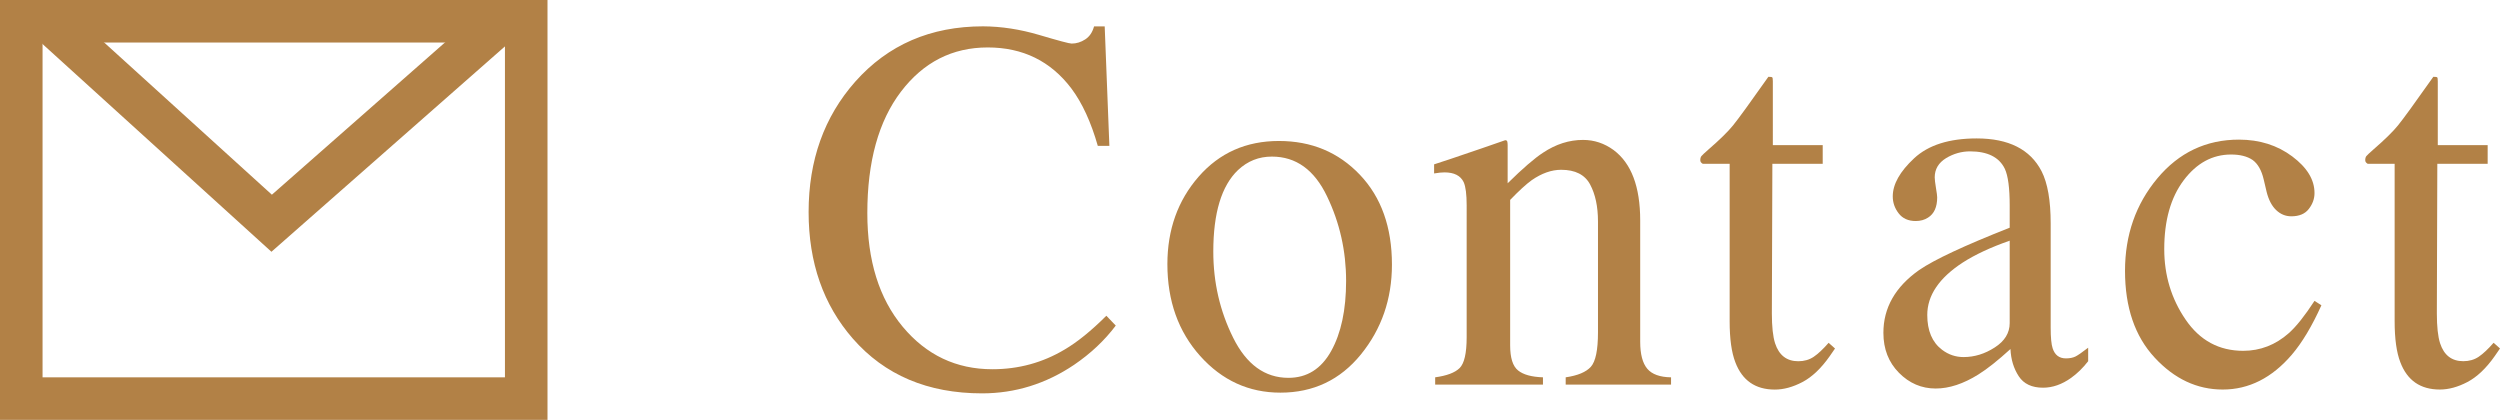 <?xml version="1.0" encoding="utf-8"?>
<!-- Generator: Adobe Illustrator 20.1.0, SVG Export Plug-In . SVG Version: 6.00 Build 0)  -->
<svg version="1.1" id="レイヤー_1" xmlns="http://www.w3.org/2000/svg" xmlns:xlink="http://www.w3.org/1999/xlink" x="0px"
	 y="0px" width="58.749px" height="9.867px" viewBox="0 0 58.749 9.867" style="enable-background:new 0 0 58.749 9.867;"
	 xml:space="preserve">
<style type="text/css">
	.st0{fill:#B28146;}
	.st1{fill:none;stroke:#B28146;stroke-miterlimit:10;}
</style>
<g>
	<g>
		<path class="st0" d="M24.423,0.822c0.453,0.134,0.706,0.202,0.76,0.202c0.112,0,0.219-0.033,0.319-0.098
			c0.101-0.065,0.17-0.167,0.208-0.306h0.25l0.11,2.808h-0.272c-0.159-0.557-0.365-1.007-0.621-1.349
			c-0.486-0.643-1.142-0.964-1.966-0.964c-0.831,0-1.51,0.346-2.038,1.038c-0.527,0.692-0.791,1.644-0.791,2.856
			c0,1.115,0.277,2.005,0.832,2.67s1.257,0.998,2.107,0.998c0.615,0,1.181-0.154,1.699-0.464c0.298-0.175,0.624-0.439,0.979-0.793
			l0.221,0.231c-0.263,0.35-0.59,0.657-0.979,0.922c-0.665,0.448-1.387,0.671-2.163,0.671c-1.275,0-2.288-0.429-3.038-1.288
			c-0.692-0.794-1.038-1.785-1.038-2.973c0-1.217,0.365-2.238,1.096-3.064c0.77-0.867,1.771-1.3,3.004-1.3
			C23.531,0.621,23.971,0.688,24.423,0.822z"/>
		<path class="st0" d="M28.167,4.152c0.489-0.56,1.118-0.839,1.887-0.839c0.766,0,1.399,0.265,1.902,0.793
			c0.503,0.528,0.754,1.233,0.754,2.112c0,0.81-0.244,1.514-0.73,2.112c-0.487,0.598-1.117,0.897-1.891,0.897
			c-0.742,0-1.37-0.287-1.885-0.861c-0.514-0.574-0.771-1.294-0.771-2.161C27.434,5.396,27.678,4.712,28.167,4.152z M29.093,3.996
			c-0.388,0.37-0.581,1.009-0.581,1.917c0,0.724,0.156,1.4,0.468,2.026s0.744,0.94,1.298,0.94c0.435,0,0.769-0.209,1.003-0.628
			c0.234-0.419,0.352-0.969,0.352-1.648c0-0.704-0.149-1.367-0.448-1.989C30.887,3.991,30.456,3.68,29.89,3.68
			C29.583,3.679,29.318,3.785,29.093,3.996z"/>
		<path class="st0" d="M33.724,8.867C33.998,8.83,34.191,8.758,34.3,8.65c0.11-0.107,0.166-0.349,0.166-0.723V4.826
			c0-0.258-0.023-0.44-0.07-0.545c-0.073-0.153-0.224-0.23-0.452-0.23c-0.034,0-0.07,0.002-0.107,0.006
			c-0.036,0.004-0.082,0.01-0.136,0.019V3.862c0.158-0.049,0.533-0.175,1.125-0.378l0.545-0.189c0.027,0,0.043,0.01,0.049,0.03
			c0.006,0.02,0.009,0.049,0.009,0.085v0.897c0.355-0.35,0.633-0.59,0.834-0.72c0.301-0.2,0.613-0.299,0.938-0.299
			c0.263,0,0.501,0.08,0.718,0.238c0.416,0.31,0.625,0.861,0.625,1.654v2.851c0,0.293,0.056,0.504,0.167,0.635
			c0.11,0.13,0.297,0.197,0.558,0.201v0.171h-2.476V8.867c0.282-0.041,0.479-0.123,0.591-0.247s0.168-0.394,0.168-0.809V5.205
			c0-0.35-0.062-0.64-0.185-0.87s-0.35-0.345-0.68-0.345c-0.227,0-0.458,0.082-0.692,0.244c-0.131,0.094-0.3,0.249-0.507,0.464
			v3.418c0,0.293,0.062,0.49,0.186,0.589c0.123,0.1,0.318,0.153,0.585,0.162v0.171h-2.533V8.867H33.724z"/>
		<path class="st0" d="M42.833,3.41v0.44H41.65l-0.012,3.516c0,0.309,0.025,0.543,0.076,0.702c0.092,0.281,0.274,0.421,0.545,0.421
			c0.139,0,0.26-0.035,0.362-0.104c0.103-0.069,0.219-0.179,0.351-0.329l0.15,0.134l-0.127,0.184
			c-0.201,0.285-0.414,0.486-0.638,0.604c-0.225,0.118-0.441,0.177-0.649,0.177c-0.457,0-0.766-0.214-0.928-0.641
			c-0.09-0.232-0.134-0.553-0.134-0.964v-3.7h-0.631c-0.02-0.012-0.034-0.024-0.044-0.037c-0.01-0.013-0.015-0.028-0.015-0.049
			c0-0.041,0.009-0.072,0.026-0.095C40,3.647,40.054,3.595,40.147,3.514c0.268-0.232,0.459-0.42,0.577-0.565
			c0.118-0.144,0.396-0.526,0.832-1.144c0.051,0,0.08,0.004,0.09,0.012c0.01,0.008,0.015,0.039,0.015,0.092V3.41H42.833z"/>
		<path class="st0" d="M45.099,6.346c0.355-0.244,1.065-0.576,2.128-0.995V4.833c0-0.415-0.038-0.704-0.115-0.867
			c-0.132-0.272-0.404-0.409-0.818-0.409c-0.196,0-0.385,0.053-0.562,0.159c-0.178,0.11-0.267,0.26-0.267,0.452
			c0,0.049,0.01,0.131,0.029,0.247c0.02,0.116,0.029,0.19,0.029,0.223c0,0.228-0.072,0.386-0.215,0.476
			c-0.081,0.053-0.178,0.08-0.29,0.08c-0.174,0-0.308-0.06-0.4-0.18c-0.093-0.12-0.139-0.253-0.139-0.399
			c0-0.285,0.167-0.583,0.502-0.895c0.334-0.311,0.824-0.467,1.47-0.467c0.75,0,1.258,0.256,1.524,0.769
			c0.144,0.281,0.215,0.69,0.215,1.227v2.447c0,0.236,0.016,0.399,0.046,0.488c0.051,0.159,0.155,0.238,0.313,0.238
			c0.089,0,0.162-0.015,0.221-0.043c0.058-0.028,0.158-0.098,0.301-0.208v0.317c-0.123,0.159-0.257,0.289-0.399,0.391
			c-0.217,0.155-0.438,0.232-0.661,0.232c-0.263,0-0.453-0.089-0.571-0.269c-0.118-0.18-0.184-0.392-0.195-0.64
			C46.951,8.47,46.7,8.67,46.491,8.8c-0.352,0.22-0.686,0.33-1.003,0.33c-0.332,0-0.62-0.123-0.864-0.37
			c-0.243-0.246-0.365-0.558-0.365-0.937C44.258,7.233,44.539,6.741,45.099,6.346z M47.227,5.656
			c-0.444,0.155-0.811,0.326-1.102,0.513c-0.557,0.362-0.835,0.773-0.835,1.233c0,0.37,0.116,0.643,0.348,0.818
			c0.151,0.114,0.319,0.171,0.505,0.171c0.255,0,0.5-0.075,0.733-0.226c0.234-0.15,0.351-0.342,0.351-0.573
			C47.227,7.592,47.227,5.656,47.227,5.656z"/>
		<path class="st0" d="M53.866,3.675c0.35,0.262,0.524,0.548,0.524,0.861c0,0.134-0.044,0.258-0.134,0.374
			c-0.089,0.116-0.226,0.173-0.411,0.173c-0.136,0-0.254-0.049-0.356-0.146s-0.177-0.24-0.224-0.427l-0.069-0.293
			C53.145,4,53.058,3.848,52.935,3.759c-0.128-0.086-0.296-0.128-0.505-0.128c-0.44,0-0.812,0.203-1.116,0.608
			c-0.304,0.405-0.455,0.944-0.455,1.616c0,0.615,0.167,1.167,0.502,1.656C51.695,8,52.146,8.244,52.714,8.244
			c0.402,0,0.76-0.139,1.073-0.416c0.178-0.159,0.378-0.412,0.603-0.758l0.162,0.104c-0.22,0.489-0.452,0.876-0.695,1.161
			c-0.468,0.546-1.009,0.819-1.624,0.819c-0.603,0-1.136-0.25-1.6-0.751s-0.696-1.18-0.696-2.039c0-0.842,0.253-1.566,0.76-2.173
			c0.506-0.606,1.146-0.91,1.919-0.91C53.099,3.282,53.515,3.413,53.866,3.675z"/>
		<path class="st0" d="M58.459,3.41v0.44h-1.183l-0.011,3.515c0,0.309,0.025,0.543,0.076,0.702c0.092,0.281,0.274,0.421,0.545,0.421
			c0.139,0,0.26-0.035,0.362-0.104c0.103-0.069,0.219-0.179,0.351-0.329l0.15,0.134l-0.127,0.184
			c-0.201,0.285-0.414,0.486-0.638,0.604c-0.225,0.118-0.441,0.177-0.649,0.177c-0.457,0-0.766-0.214-0.928-0.641
			c-0.09-0.232-0.134-0.553-0.134-0.964V3.85h-0.632c-0.02-0.012-0.034-0.024-0.044-0.037c-0.01-0.013-0.015-0.028-0.015-0.049
			c0-0.041,0.009-0.072,0.026-0.095c0.018-0.022,0.072-0.074,0.165-0.155c0.268-0.232,0.459-0.42,0.577-0.565
			c0.118-0.144,0.396-0.526,0.832-1.144c0.051,0,0.08,0.004,0.09,0.012c0.01,0.008,0.015,0.039,0.015,0.092V3.41H58.459z"/>
	</g>
</g>
<path class="st0" d="M11.866,0H1H0v1v7.867h0v1h12.866V9.866h0V1V0H11.866z M11.866,8.867H1V1h10.866V8.867z"/>
<polyline class="st1" points="1.076,0.429 6.384,5.246 11.79,0.491 "/>
</svg>
